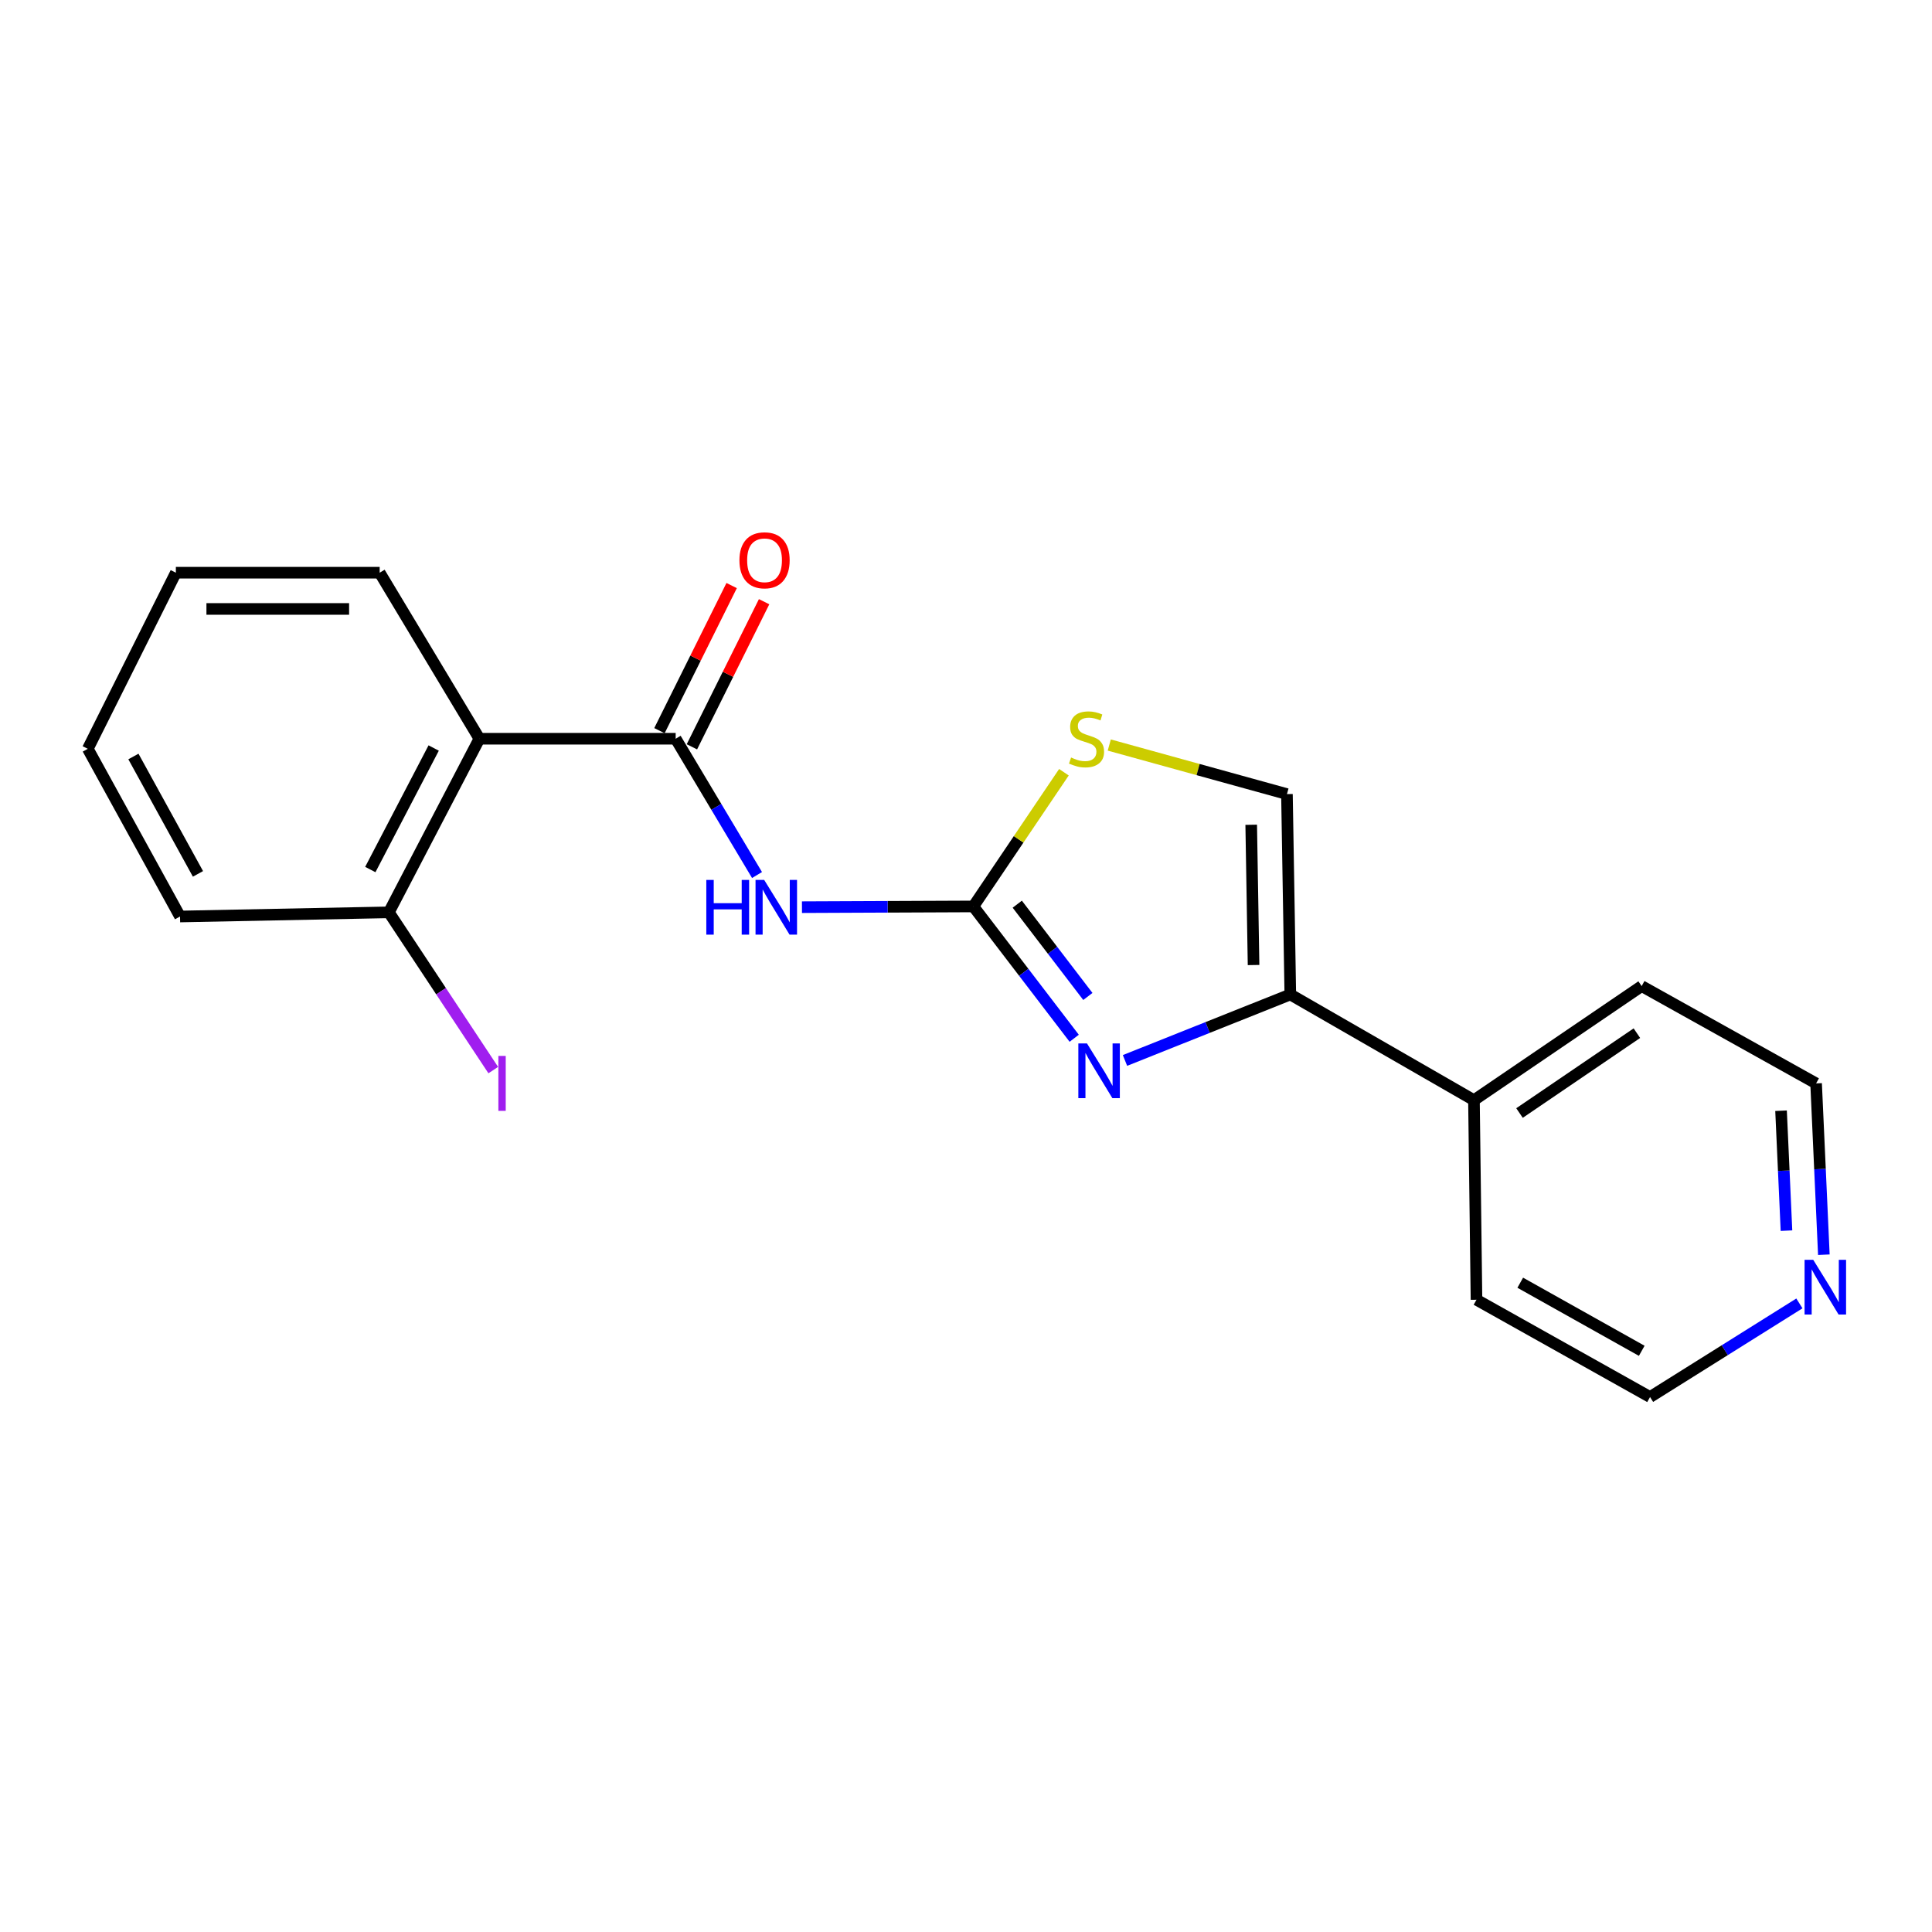 <?xml version='1.0' encoding='iso-8859-1'?>
<svg version='1.1' baseProfile='full'
              xmlns='http://www.w3.org/2000/svg'
                      xmlns:rdkit='http://www.rdkit.org/xml'
                      xmlns:xlink='http://www.w3.org/1999/xlink'
                  xml:space='preserve'
width='1000px' height='1000px' viewBox='0 0 1000 1000'>
<!-- END OF HEADER -->
<rect style='opacity:1.0;fill:#FFFFFF;stroke:none' width='1000' height='1000' x='0' y='0'> </rect>
<path class='bond-0' d='M 503.802,469.17 L 529.904,503.286' style='fill:none;fill-rule:evenodd;stroke:#000000;stroke-width:6px;stroke-linecap:butt;stroke-linejoin:miter;stroke-opacity:1' />
<path class='bond-0' d='M 529.904,503.286 L 556.006,537.401' style='fill:none;fill-rule:evenodd;stroke:#0000FF;stroke-width:6px;stroke-linecap:butt;stroke-linejoin:miter;stroke-opacity:1' />
<path class='bond-0' d='M 526.534,468.004 L 544.805,491.884' style='fill:none;fill-rule:evenodd;stroke:#000000;stroke-width:6px;stroke-linecap:butt;stroke-linejoin:miter;stroke-opacity:1' />
<path class='bond-0' d='M 544.805,491.884 L 563.077,515.765' style='fill:none;fill-rule:evenodd;stroke:#0000FF;stroke-width:6px;stroke-linecap:butt;stroke-linejoin:miter;stroke-opacity:1' />
<path class='bond-2' d='M 503.802,469.17 L 459.448,469.36' style='fill:none;fill-rule:evenodd;stroke:#000000;stroke-width:6px;stroke-linecap:butt;stroke-linejoin:miter;stroke-opacity:1' />
<path class='bond-2' d='M 459.448,469.36 L 415.094,469.551' style='fill:none;fill-rule:evenodd;stroke:#0000FF;stroke-width:6px;stroke-linecap:butt;stroke-linejoin:miter;stroke-opacity:1' />
<path class='bond-5' d='M 503.802,469.17 L 527.244,434.437' style='fill:none;fill-rule:evenodd;stroke:#000000;stroke-width:6px;stroke-linecap:butt;stroke-linejoin:miter;stroke-opacity:1' />
<path class='bond-5' d='M 527.244,434.437 L 550.686,399.703' style='fill:none;fill-rule:evenodd;stroke:#CCCC00;stroke-width:6px;stroke-linecap:butt;stroke-linejoin:miter;stroke-opacity:1' />
<path class='bond-3' d='M 582.292,548.89 L 625.078,531.817' style='fill:none;fill-rule:evenodd;stroke:#0000FF;stroke-width:6px;stroke-linecap:butt;stroke-linejoin:miter;stroke-opacity:1' />
<path class='bond-3' d='M 625.078,531.817 L 667.863,514.743' style='fill:none;fill-rule:evenodd;stroke:#000000;stroke-width:6px;stroke-linecap:butt;stroke-linejoin:miter;stroke-opacity:1' />
<path class='bond-1' d='M 349.727,382.371 L 370.781,417.639' style='fill:none;fill-rule:evenodd;stroke:#000000;stroke-width:6px;stroke-linecap:butt;stroke-linejoin:miter;stroke-opacity:1' />
<path class='bond-1' d='M 370.781,417.639 L 391.835,452.908' style='fill:none;fill-rule:evenodd;stroke:#0000FF;stroke-width:6px;stroke-linecap:butt;stroke-linejoin:miter;stroke-opacity:1' />
<path class='bond-4' d='M 349.727,382.371 L 248.136,382.371' style='fill:none;fill-rule:evenodd;stroke:#000000;stroke-width:6px;stroke-linecap:butt;stroke-linejoin:miter;stroke-opacity:1' />
<path class='bond-8' d='M 358.126,386.55 L 376.812,348.996' style='fill:none;fill-rule:evenodd;stroke:#000000;stroke-width:6px;stroke-linecap:butt;stroke-linejoin:miter;stroke-opacity:1' />
<path class='bond-8' d='M 376.812,348.996 L 395.498,311.442' style='fill:none;fill-rule:evenodd;stroke:#FF0000;stroke-width:6px;stroke-linecap:butt;stroke-linejoin:miter;stroke-opacity:1' />
<path class='bond-8' d='M 341.328,378.191 L 360.014,340.638' style='fill:none;fill-rule:evenodd;stroke:#000000;stroke-width:6px;stroke-linecap:butt;stroke-linejoin:miter;stroke-opacity:1' />
<path class='bond-8' d='M 360.014,340.638 L 378.699,303.084' style='fill:none;fill-rule:evenodd;stroke:#FF0000;stroke-width:6px;stroke-linecap:butt;stroke-linejoin:miter;stroke-opacity:1' />
<path class='bond-9' d='M 667.863,514.743 L 762.918,569.448' style='fill:none;fill-rule:evenodd;stroke:#000000;stroke-width:6px;stroke-linecap:butt;stroke-linejoin:miter;stroke-opacity:1' />
<path class='bond-20' d='M 667.863,514.743 L 666.122,411.026' style='fill:none;fill-rule:evenodd;stroke:#000000;stroke-width:6px;stroke-linecap:butt;stroke-linejoin:miter;stroke-opacity:1' />
<path class='bond-20' d='M 648.841,499.5 L 647.623,426.898' style='fill:none;fill-rule:evenodd;stroke:#000000;stroke-width:6px;stroke-linecap:butt;stroke-linejoin:miter;stroke-opacity:1' />
<path class='bond-7' d='M 248.136,382.371 L 201.281,472.224' style='fill:none;fill-rule:evenodd;stroke:#000000;stroke-width:6px;stroke-linecap:butt;stroke-linejoin:miter;stroke-opacity:1' />
<path class='bond-7' d='M 224.471,387.173 L 191.672,450.071' style='fill:none;fill-rule:evenodd;stroke:#000000;stroke-width:6px;stroke-linecap:butt;stroke-linejoin:miter;stroke-opacity:1' />
<path class='bond-12' d='M 248.136,382.371 L 196.517,296.426' style='fill:none;fill-rule:evenodd;stroke:#000000;stroke-width:6px;stroke-linecap:butt;stroke-linejoin:miter;stroke-opacity:1' />
<path class='bond-6' d='M 574.154,385.622 L 620.138,398.324' style='fill:none;fill-rule:evenodd;stroke:#CCCC00;stroke-width:6px;stroke-linecap:butt;stroke-linejoin:miter;stroke-opacity:1' />
<path class='bond-6' d='M 620.138,398.324 L 666.122,411.026' style='fill:none;fill-rule:evenodd;stroke:#000000;stroke-width:6px;stroke-linecap:butt;stroke-linejoin:miter;stroke-opacity:1' />
<path class='bond-11' d='M 201.281,472.224 L 228.295,513.053' style='fill:none;fill-rule:evenodd;stroke:#000000;stroke-width:6px;stroke-linecap:butt;stroke-linejoin:miter;stroke-opacity:1' />
<path class='bond-11' d='M 228.295,513.053 L 255.309,553.881' style='fill:none;fill-rule:evenodd;stroke:#A01EEF;stroke-width:6px;stroke-linecap:butt;stroke-linejoin:miter;stroke-opacity:1' />
<path class='bond-17' d='M 201.281,472.224 L 93.185,474.382' style='fill:none;fill-rule:evenodd;stroke:#000000;stroke-width:6px;stroke-linecap:butt;stroke-linejoin:miter;stroke-opacity:1' />
<path class='bond-15' d='M 762.918,569.448 L 764.231,672.748' style='fill:none;fill-rule:evenodd;stroke:#000000;stroke-width:6px;stroke-linecap:butt;stroke-linejoin:miter;stroke-opacity:1' />
<path class='bond-16' d='M 762.918,569.448 L 849.717,510.396' style='fill:none;fill-rule:evenodd;stroke:#000000;stroke-width:6px;stroke-linecap:butt;stroke-linejoin:miter;stroke-opacity:1' />
<path class='bond-16' d='M 786.492,576.103 L 847.251,534.767' style='fill:none;fill-rule:evenodd;stroke:#000000;stroke-width:6px;stroke-linecap:butt;stroke-linejoin:miter;stroke-opacity:1' />
<path class='bond-10' d='M 944.022,649.434 L 942.016,605.099' style='fill:none;fill-rule:evenodd;stroke:#0000FF;stroke-width:6px;stroke-linecap:butt;stroke-linejoin:miter;stroke-opacity:1' />
<path class='bond-10' d='M 942.016,605.099 L 940.009,560.765' style='fill:none;fill-rule:evenodd;stroke:#000000;stroke-width:6px;stroke-linecap:butt;stroke-linejoin:miter;stroke-opacity:1' />
<path class='bond-10' d='M 924.677,636.982 L 923.272,605.948' style='fill:none;fill-rule:evenodd;stroke:#0000FF;stroke-width:6px;stroke-linecap:butt;stroke-linejoin:miter;stroke-opacity:1' />
<path class='bond-10' d='M 923.272,605.948 L 921.867,574.913' style='fill:none;fill-rule:evenodd;stroke:#000000;stroke-width:6px;stroke-linecap:butt;stroke-linejoin:miter;stroke-opacity:1' />
<path class='bond-21' d='M 931.366,674.643 L 892.715,698.869' style='fill:none;fill-rule:evenodd;stroke:#0000FF;stroke-width:6px;stroke-linecap:butt;stroke-linejoin:miter;stroke-opacity:1' />
<path class='bond-21' d='M 892.715,698.869 L 854.064,723.095' style='fill:none;fill-rule:evenodd;stroke:#000000;stroke-width:6px;stroke-linecap:butt;stroke-linejoin:miter;stroke-opacity:1' />
<path class='bond-18' d='M 196.517,296.426 L 91.028,296.426' style='fill:none;fill-rule:evenodd;stroke:#000000;stroke-width:6px;stroke-linecap:butt;stroke-linejoin:miter;stroke-opacity:1' />
<path class='bond-18' d='M 180.694,315.189 L 106.851,315.189' style='fill:none;fill-rule:evenodd;stroke:#000000;stroke-width:6px;stroke-linecap:butt;stroke-linejoin:miter;stroke-opacity:1' />
<path class='bond-13' d='M 854.064,723.095 L 764.231,672.748' style='fill:none;fill-rule:evenodd;stroke:#000000;stroke-width:6px;stroke-linecap:butt;stroke-linejoin:miter;stroke-opacity:1' />
<path class='bond-13' d='M 849.763,699.175 L 786.88,663.932' style='fill:none;fill-rule:evenodd;stroke:#000000;stroke-width:6px;stroke-linecap:butt;stroke-linejoin:miter;stroke-opacity:1' />
<path class='bond-14' d='M 940.009,560.765 L 849.717,510.396' style='fill:none;fill-rule:evenodd;stroke:#000000;stroke-width:6px;stroke-linecap:butt;stroke-linejoin:miter;stroke-opacity:1' />
<path class='bond-22' d='M 93.185,474.382 L 45.455,387.583' style='fill:none;fill-rule:evenodd;stroke:#000000;stroke-width:6px;stroke-linecap:butt;stroke-linejoin:miter;stroke-opacity:1' />
<path class='bond-22' d='M 102.467,452.321 L 69.055,391.562' style='fill:none;fill-rule:evenodd;stroke:#000000;stroke-width:6px;stroke-linecap:butt;stroke-linejoin:miter;stroke-opacity:1' />
<path class='bond-19' d='M 91.028,296.426 L 45.455,387.583' style='fill:none;fill-rule:evenodd;stroke:#000000;stroke-width:6px;stroke-linecap:butt;stroke-linejoin:miter;stroke-opacity:1' />
<path  class='atom-1' d='M 562.628 540.079
L 571.908 555.079
Q 572.828 556.559, 574.308 559.239
Q 575.788 561.919, 575.868 562.079
L 575.868 540.079
L 579.628 540.079
L 579.628 568.399
L 575.748 568.399
L 565.788 551.999
Q 564.628 550.079, 563.388 547.879
Q 562.188 545.679, 561.828 544.999
L 561.828 568.399
L 558.148 568.399
L 558.148 540.079
L 562.628 540.079
' fill='#0000FF'/>
<path  class='atom-3' d='M 365.584 455.448
L 369.424 455.448
L 369.424 467.488
L 383.904 467.488
L 383.904 455.448
L 387.744 455.448
L 387.744 483.768
L 383.904 483.768
L 383.904 470.688
L 369.424 470.688
L 369.424 483.768
L 365.584 483.768
L 365.584 455.448
' fill='#0000FF'/>
<path  class='atom-3' d='M 395.544 455.448
L 404.824 470.448
Q 405.744 471.928, 407.224 474.608
Q 408.704 477.288, 408.784 477.448
L 408.784 455.448
L 412.544 455.448
L 412.544 483.768
L 408.664 483.768
L 398.704 467.368
Q 397.544 465.448, 396.304 463.248
Q 395.104 461.048, 394.744 460.368
L 394.744 483.768
L 391.064 483.768
L 391.064 455.448
L 395.544 455.448
' fill='#0000FF'/>
<path  class='atom-6' d='M 554.384 392.091
Q 554.704 392.211, 556.024 392.771
Q 557.344 393.331, 558.784 393.691
Q 560.264 394.011, 561.704 394.011
Q 564.384 394.011, 565.944 392.731
Q 567.504 391.411, 567.504 389.131
Q 567.504 387.571, 566.704 386.611
Q 565.944 385.651, 564.744 385.131
Q 563.544 384.611, 561.544 384.011
Q 559.024 383.251, 557.504 382.531
Q 556.024 381.811, 554.944 380.291
Q 553.904 378.771, 553.904 376.211
Q 553.904 372.651, 556.304 370.451
Q 558.744 368.251, 563.544 368.251
Q 566.824 368.251, 570.544 369.811
L 569.624 372.891
Q 566.224 371.491, 563.664 371.491
Q 560.904 371.491, 559.384 372.651
Q 557.864 373.771, 557.904 375.731
Q 557.904 377.251, 558.664 378.171
Q 559.464 379.091, 560.584 379.611
Q 561.744 380.131, 563.664 380.731
Q 566.224 381.531, 567.744 382.331
Q 569.264 383.131, 570.344 384.771
Q 571.464 386.371, 571.464 389.131
Q 571.464 393.051, 568.824 395.171
Q 566.224 397.251, 561.864 397.251
Q 559.344 397.251, 557.424 396.691
Q 555.544 396.171, 553.304 395.251
L 554.384 392.091
' fill='#CCCC00'/>
<path  class='atom-9' d='M 382.727 290.002
Q 382.727 283.202, 386.087 279.402
Q 389.447 275.602, 395.727 275.602
Q 402.007 275.602, 405.367 279.402
Q 408.727 283.202, 408.727 290.002
Q 408.727 296.882, 405.327 300.802
Q 401.927 304.682, 395.727 304.682
Q 389.487 304.682, 386.087 300.802
Q 382.727 296.922, 382.727 290.002
M 395.727 301.482
Q 400.047 301.482, 402.367 298.602
Q 404.727 295.682, 404.727 290.002
Q 404.727 284.442, 402.367 281.642
Q 400.047 278.802, 395.727 278.802
Q 391.407 278.802, 389.047 281.602
Q 386.727 284.402, 386.727 290.002
Q 386.727 295.722, 389.047 298.602
Q 391.407 301.482, 395.727 301.482
' fill='#FF0000'/>
<path  class='atom-11' d='M 938.523 652.073
L 947.803 667.073
Q 948.723 668.553, 950.203 671.233
Q 951.683 673.913, 951.763 674.073
L 951.763 652.073
L 955.523 652.073
L 955.523 680.393
L 951.643 680.393
L 941.683 663.993
Q 940.523 662.073, 939.283 659.873
Q 938.083 657.673, 937.723 656.993
L 937.723 680.393
L 934.043 680.393
L 934.043 652.073
L 938.523 652.073
' fill='#0000FF'/>
<path  class='atom-12' d='M 257.963 546.545
L 261.763 546.545
L 261.763 574.985
L 257.963 574.985
L 257.963 546.545
' fill='#A01EEF'/>
</svg>

